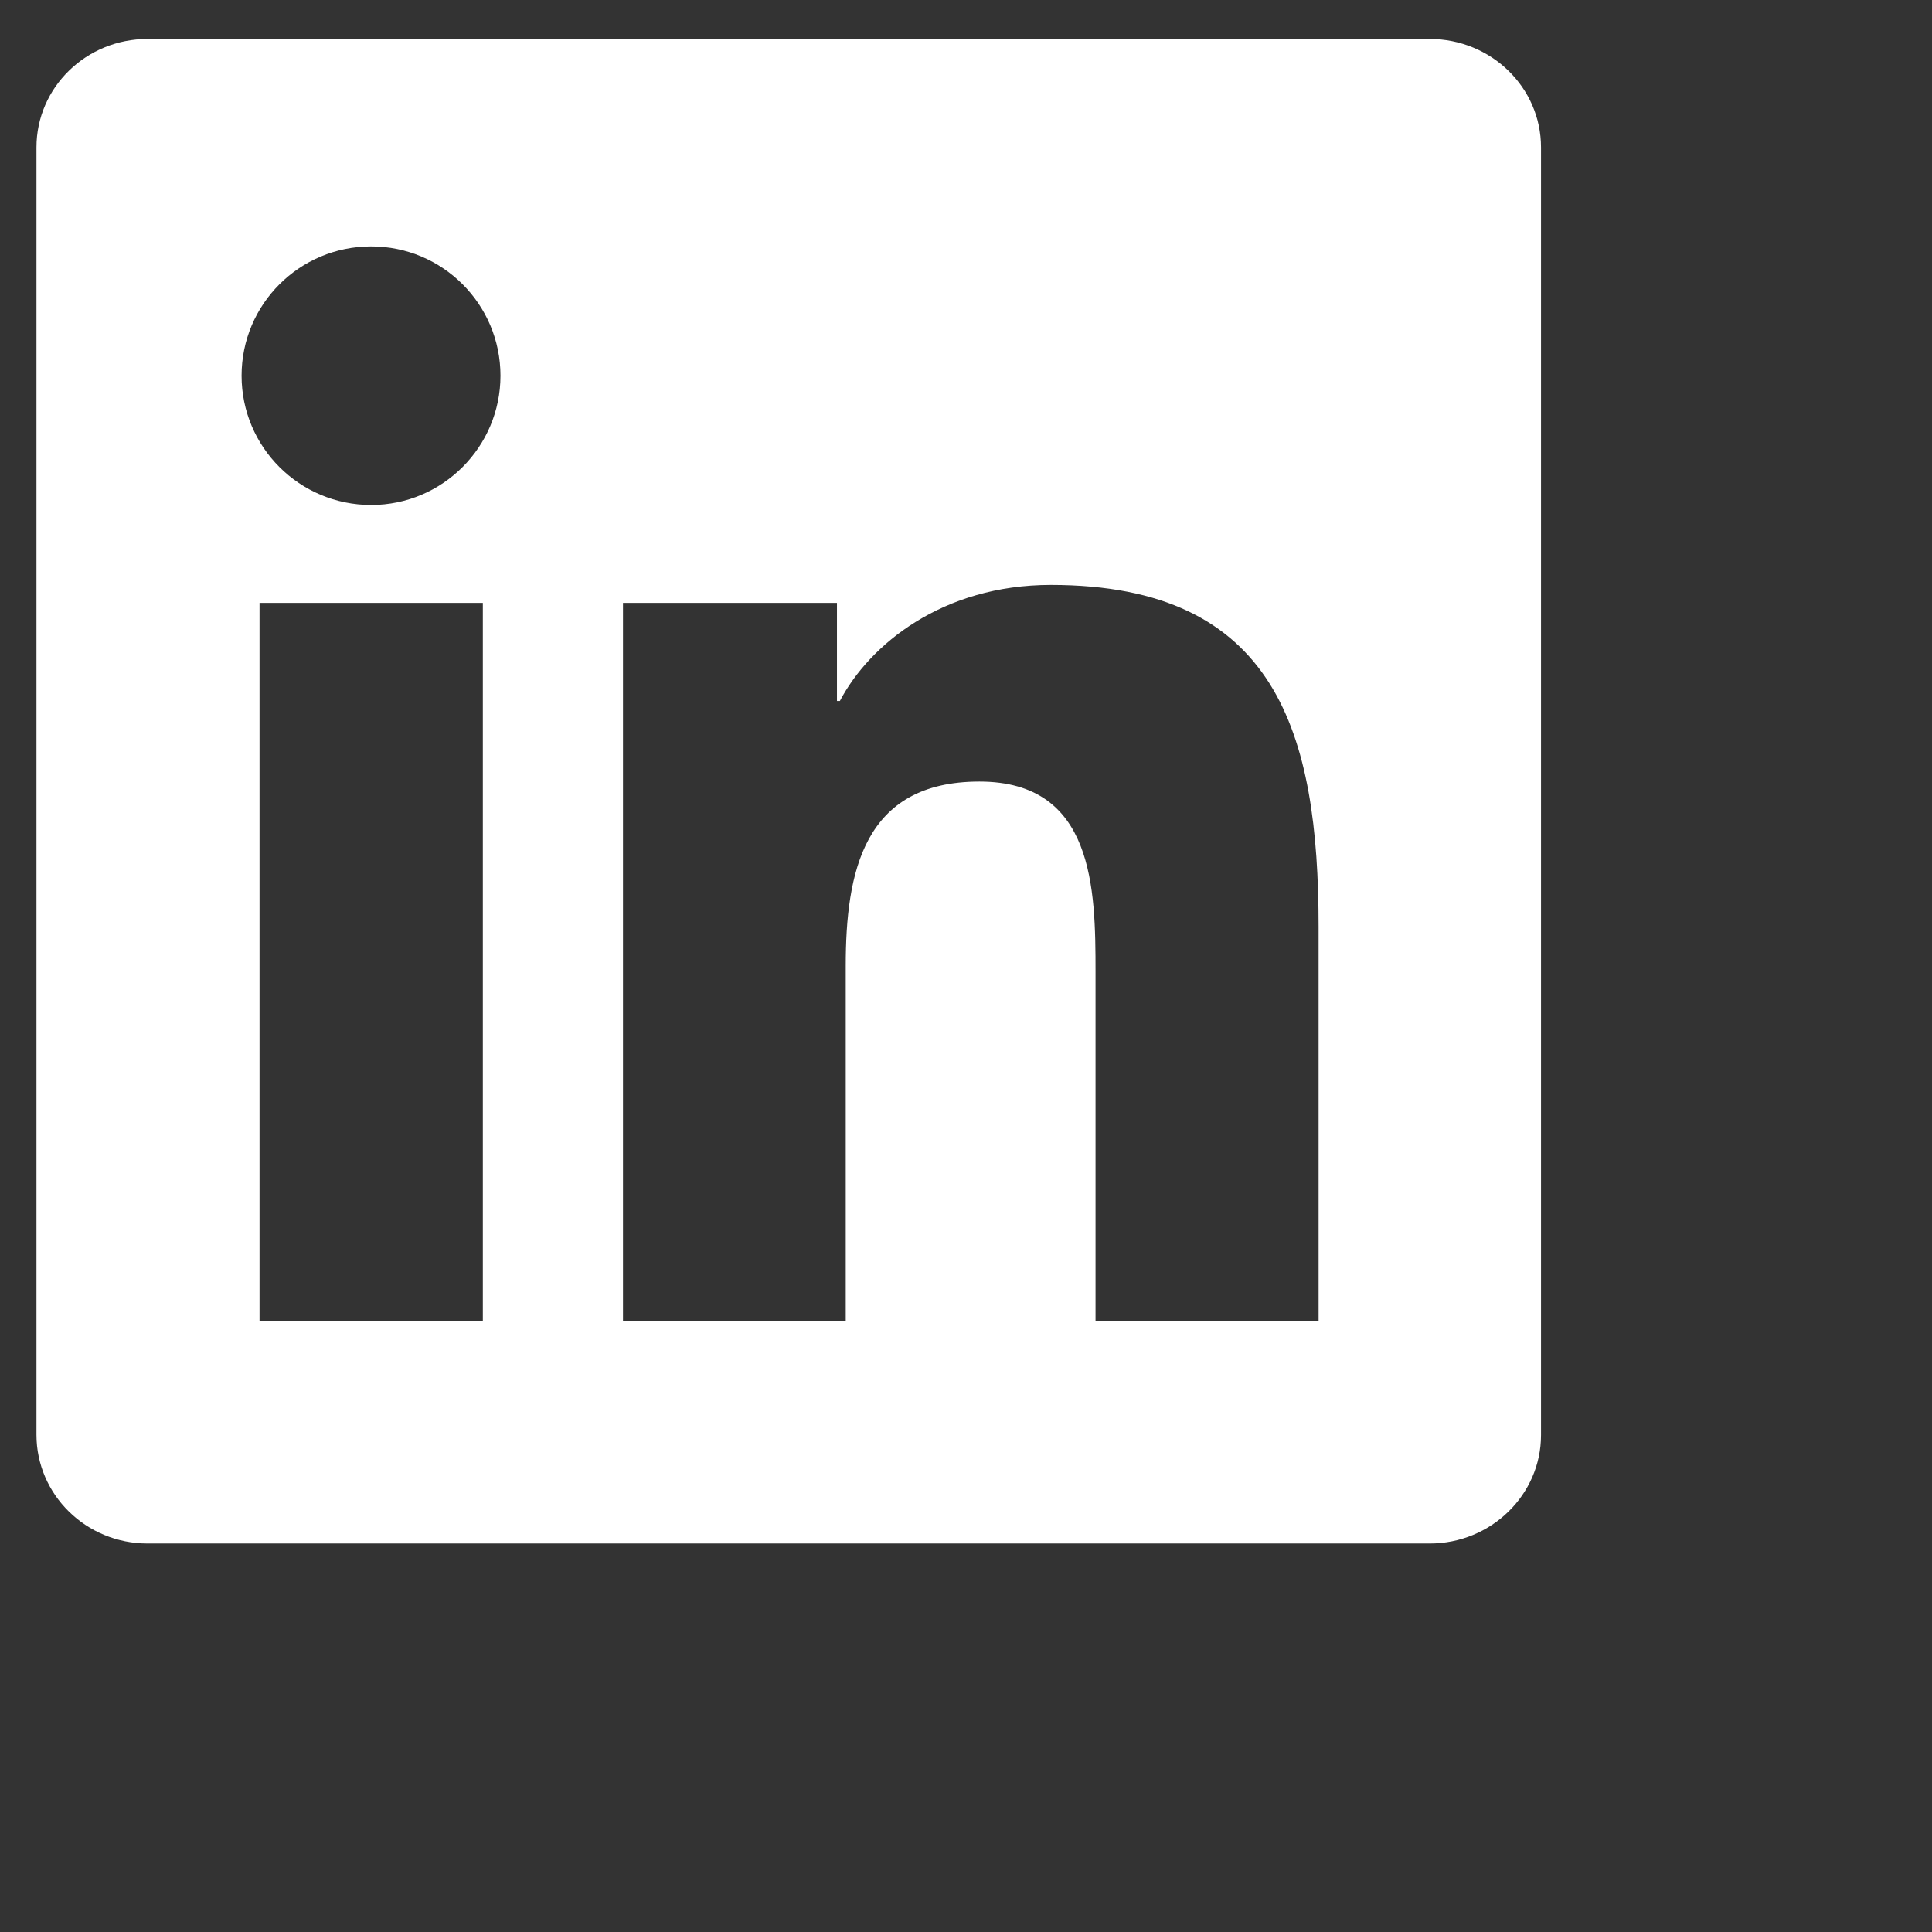 <svg width="24" height="24" viewBox="0 0 24 24" fill="none" xmlns="http://www.w3.org/2000/svg">
    <rect x="0" y="0" width="24" height="24" fill="#333333" stroke="none"/>
    <g clip-path="url(#clip0_2056_3405)">
        <path
            d="M17.76 0.484H1.833C1.07 0.484 0.453 1.086 0.453 1.831V17.823C0.453 18.568 1.07 19.174 1.833 19.174H17.76C18.523 19.174 19.143 18.568 19.143 17.827V1.831C19.143 1.086 18.523 0.484 17.76 0.484ZM5.998 16.411H3.224V7.489H5.998V16.411ZM4.611 6.273C3.72 6.273 3.001 5.554 3.001 4.667C3.001 3.78 3.72 3.061 4.611 3.061C5.498 3.061 6.217 3.78 6.217 4.667C6.217 5.551 5.498 6.273 4.611 6.273ZM16.38 16.411H13.609V12.074C13.609 11.041 13.591 9.709 12.167 9.709C10.725 9.709 10.506 10.836 10.506 12.001V16.411H7.739V7.489H10.397V8.708H10.433C10.802 8.007 11.707 7.266 13.054 7.266C15.862 7.266 16.38 9.113 16.38 11.515V16.411Z"
            fill="white" />
    </g>
    <defs>
        <clipPath id="clip0_2056_3405">
            <rect width="18.69" height="18.69" fill="white"
                transform="translate(0.453 0.484)" />
        </clipPath>
    </defs>
</svg>